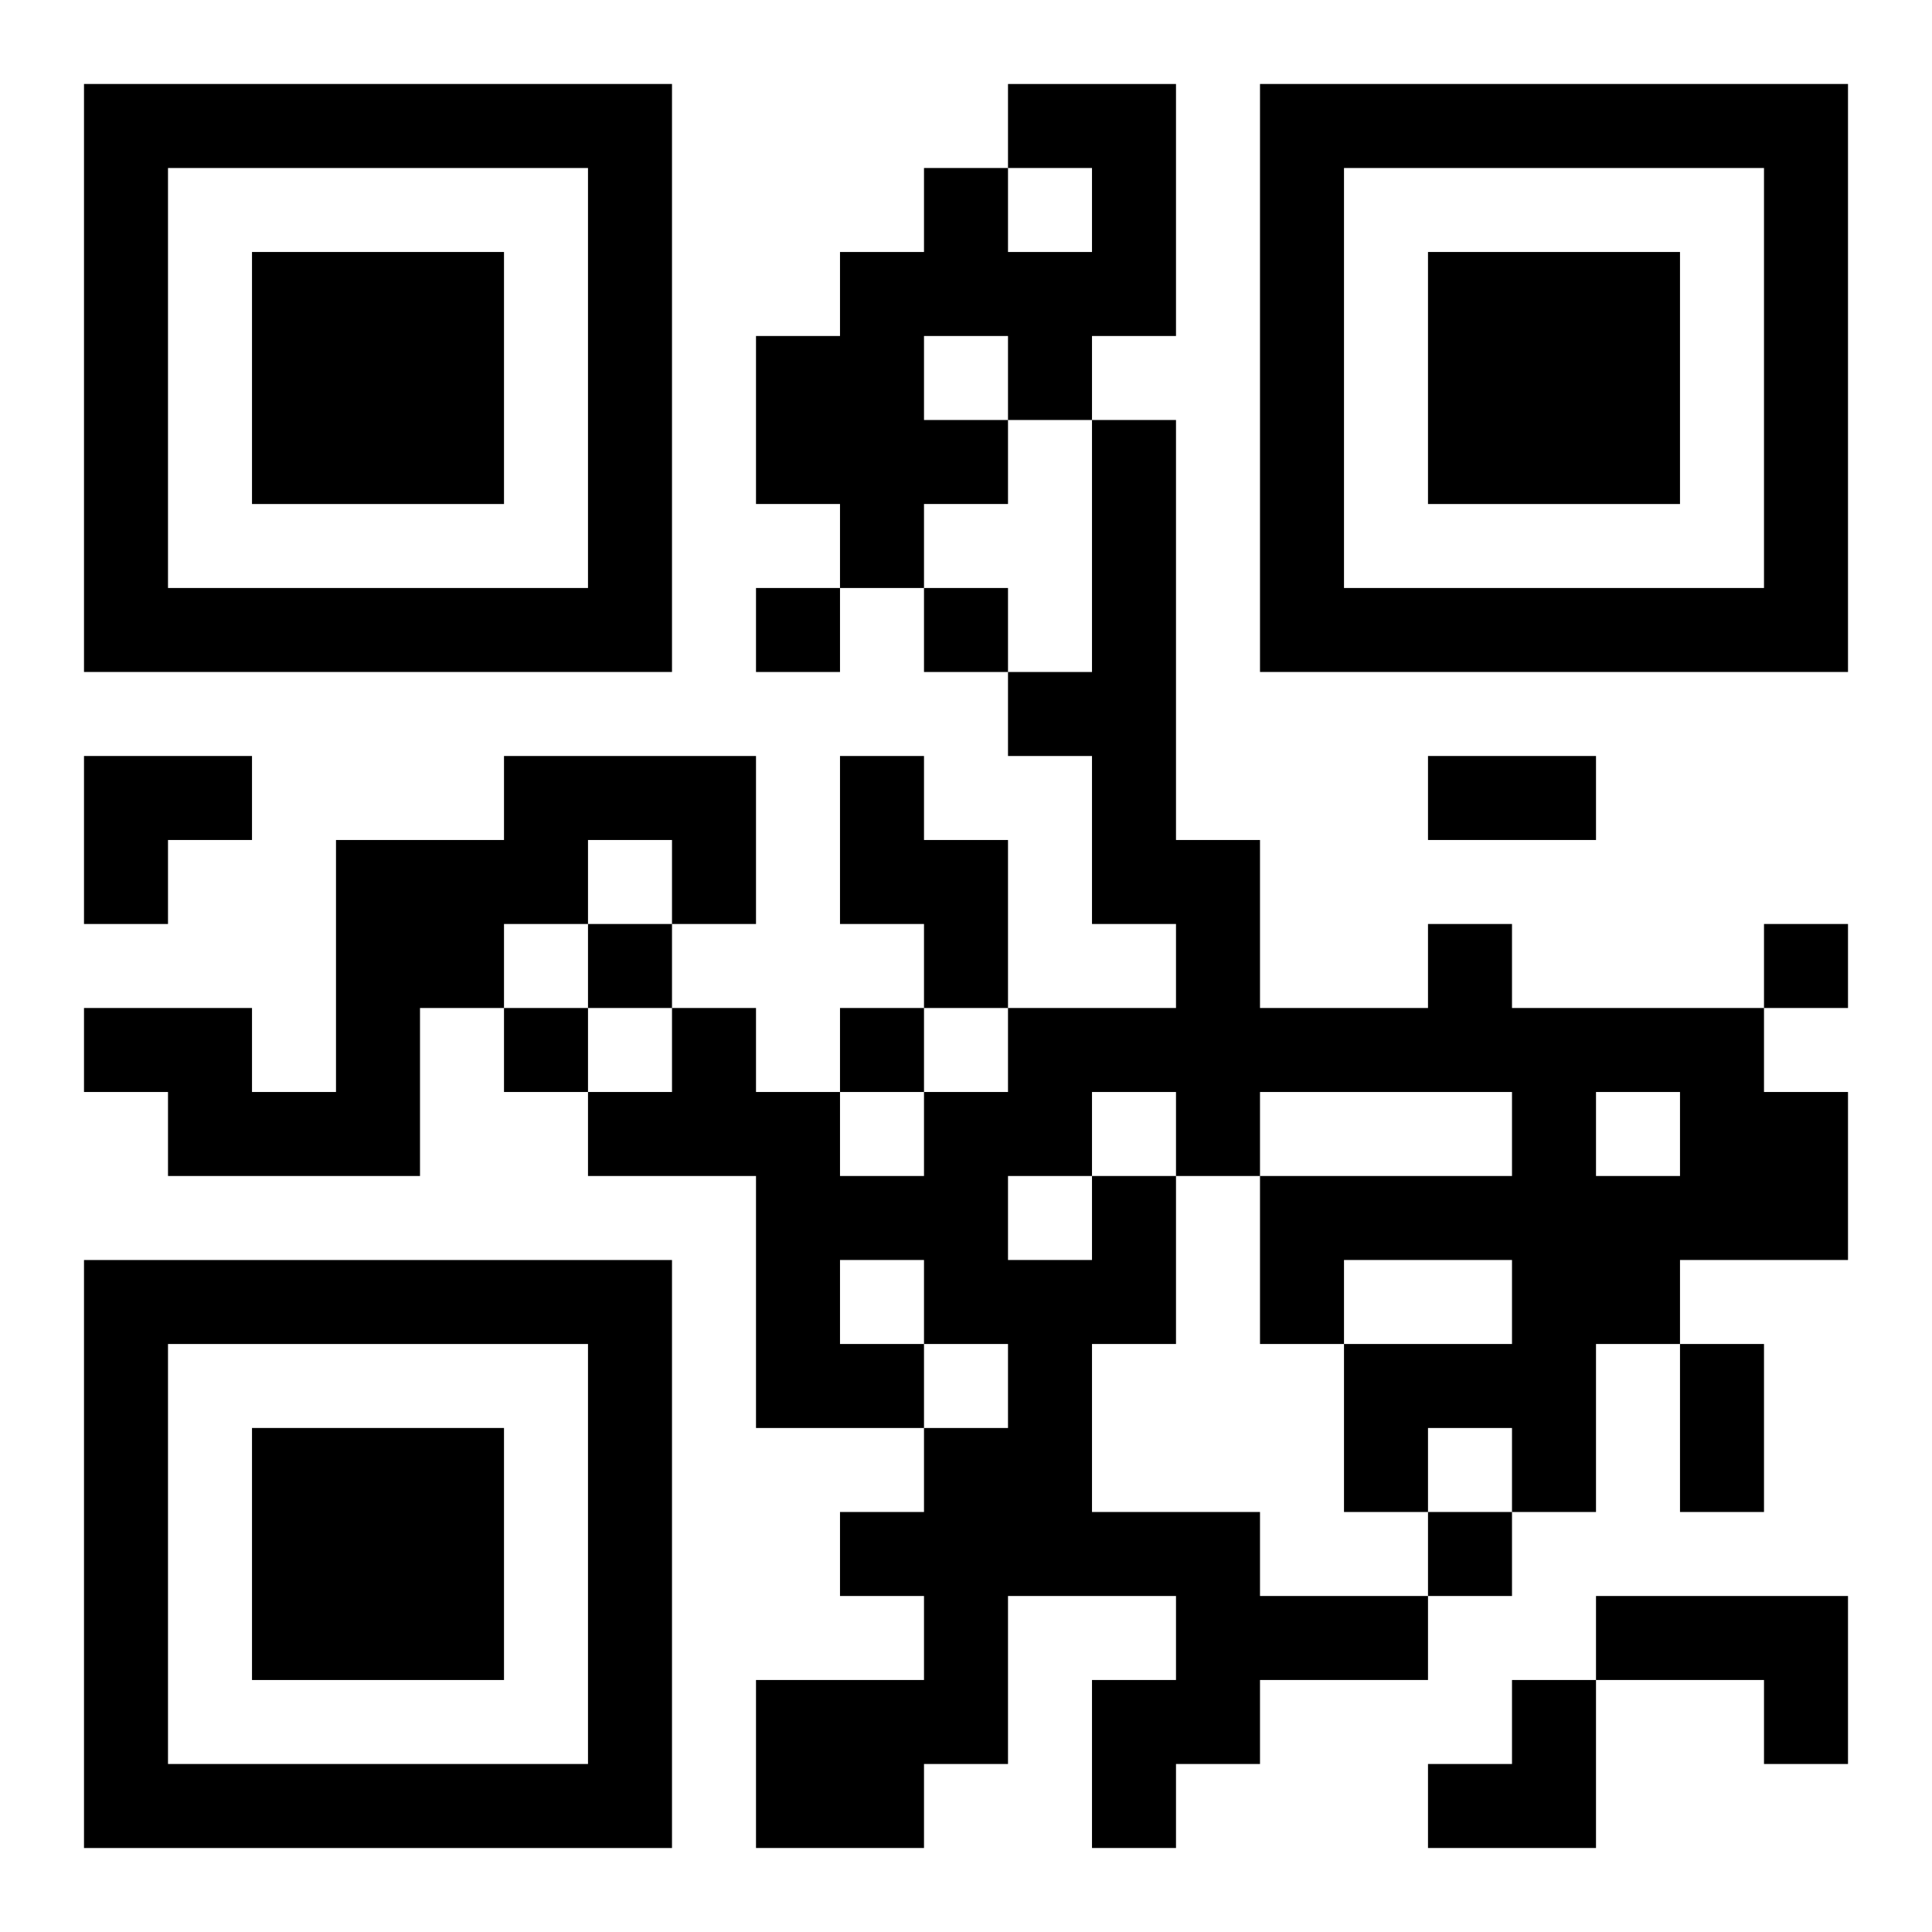 <?xml version="1.0" encoding="UTF-8"?>
<svg width="250" height="250" baseProfile="full" version="1.1" viewBox="-1 -1 23 23" xmlns="http://www.w3.org/2000/svg" xmlns:xlink="http://www.w3.org/1999/xlink"><symbol id="a"><path d="m0 7v7h7v-7h-7zm1 1h5v5h-5v-5zm1 1v3h3v-3h-3z"/></symbol><use y="-7" xlink:href="#a"/><use y="7" xlink:href="#a"/><use x="14" y="-7" xlink:href="#a"/><path d="m11 0h2v3h-1v1h-1v1h-1v1h-1v-1h-1v-2h1v-1h1v-1h1v1h1v-1h-1v-1m-1 3v1h1v-1h-1m-5 5h3v2h-1v-1h-1v1h-1v1h-1v2h-3v-1h-1v-1h2v1h1v-3h2v-1m4 0h1v1h1v2h-1v-1h-1v-2m3 5h1v2h-1v2h2v1h2v1h-2v1h-1v1h-1v-2h1v-1h-2v2h-1v1h-2v-2h2v-1h-1v-1h1v-1h1v-1h-1v1h-2v-3h-2v-1h1v-1h1v1h1v1h1v-1h1v-1h2v-1h-1v-2h-1v-1h1v-3h1v5h1v2h2v-1h1v1h3v1h1v2h-2v1h-1v2h-1v-1h-1v1h-1v-2h2v-1h-2v1h-1v-2h3v-1h-3v1h-1v-1h-1v1m6-1v1h1v-1h-1m-7 1v1h1v-1h-1m-2 1v1h1v-1h-1m9 4h3v2h-1v-1h-2v-1m-10-12v1h1v-1h-1m2 0v1h1v-1h-1m-4 4v1h1v-1h-1m14 0v1h1v-1h-1m-15 1v1h1v-1h-1m4 0v1h1v-1h-1m7 6v1h1v-1h-1m0-9h2v1h-2v-1m3 7h1v2h-1v-2m-19-7h2v1h-1v1h-1zm16 11m1 0h1v2h-2v-1h1z"/></svg>
